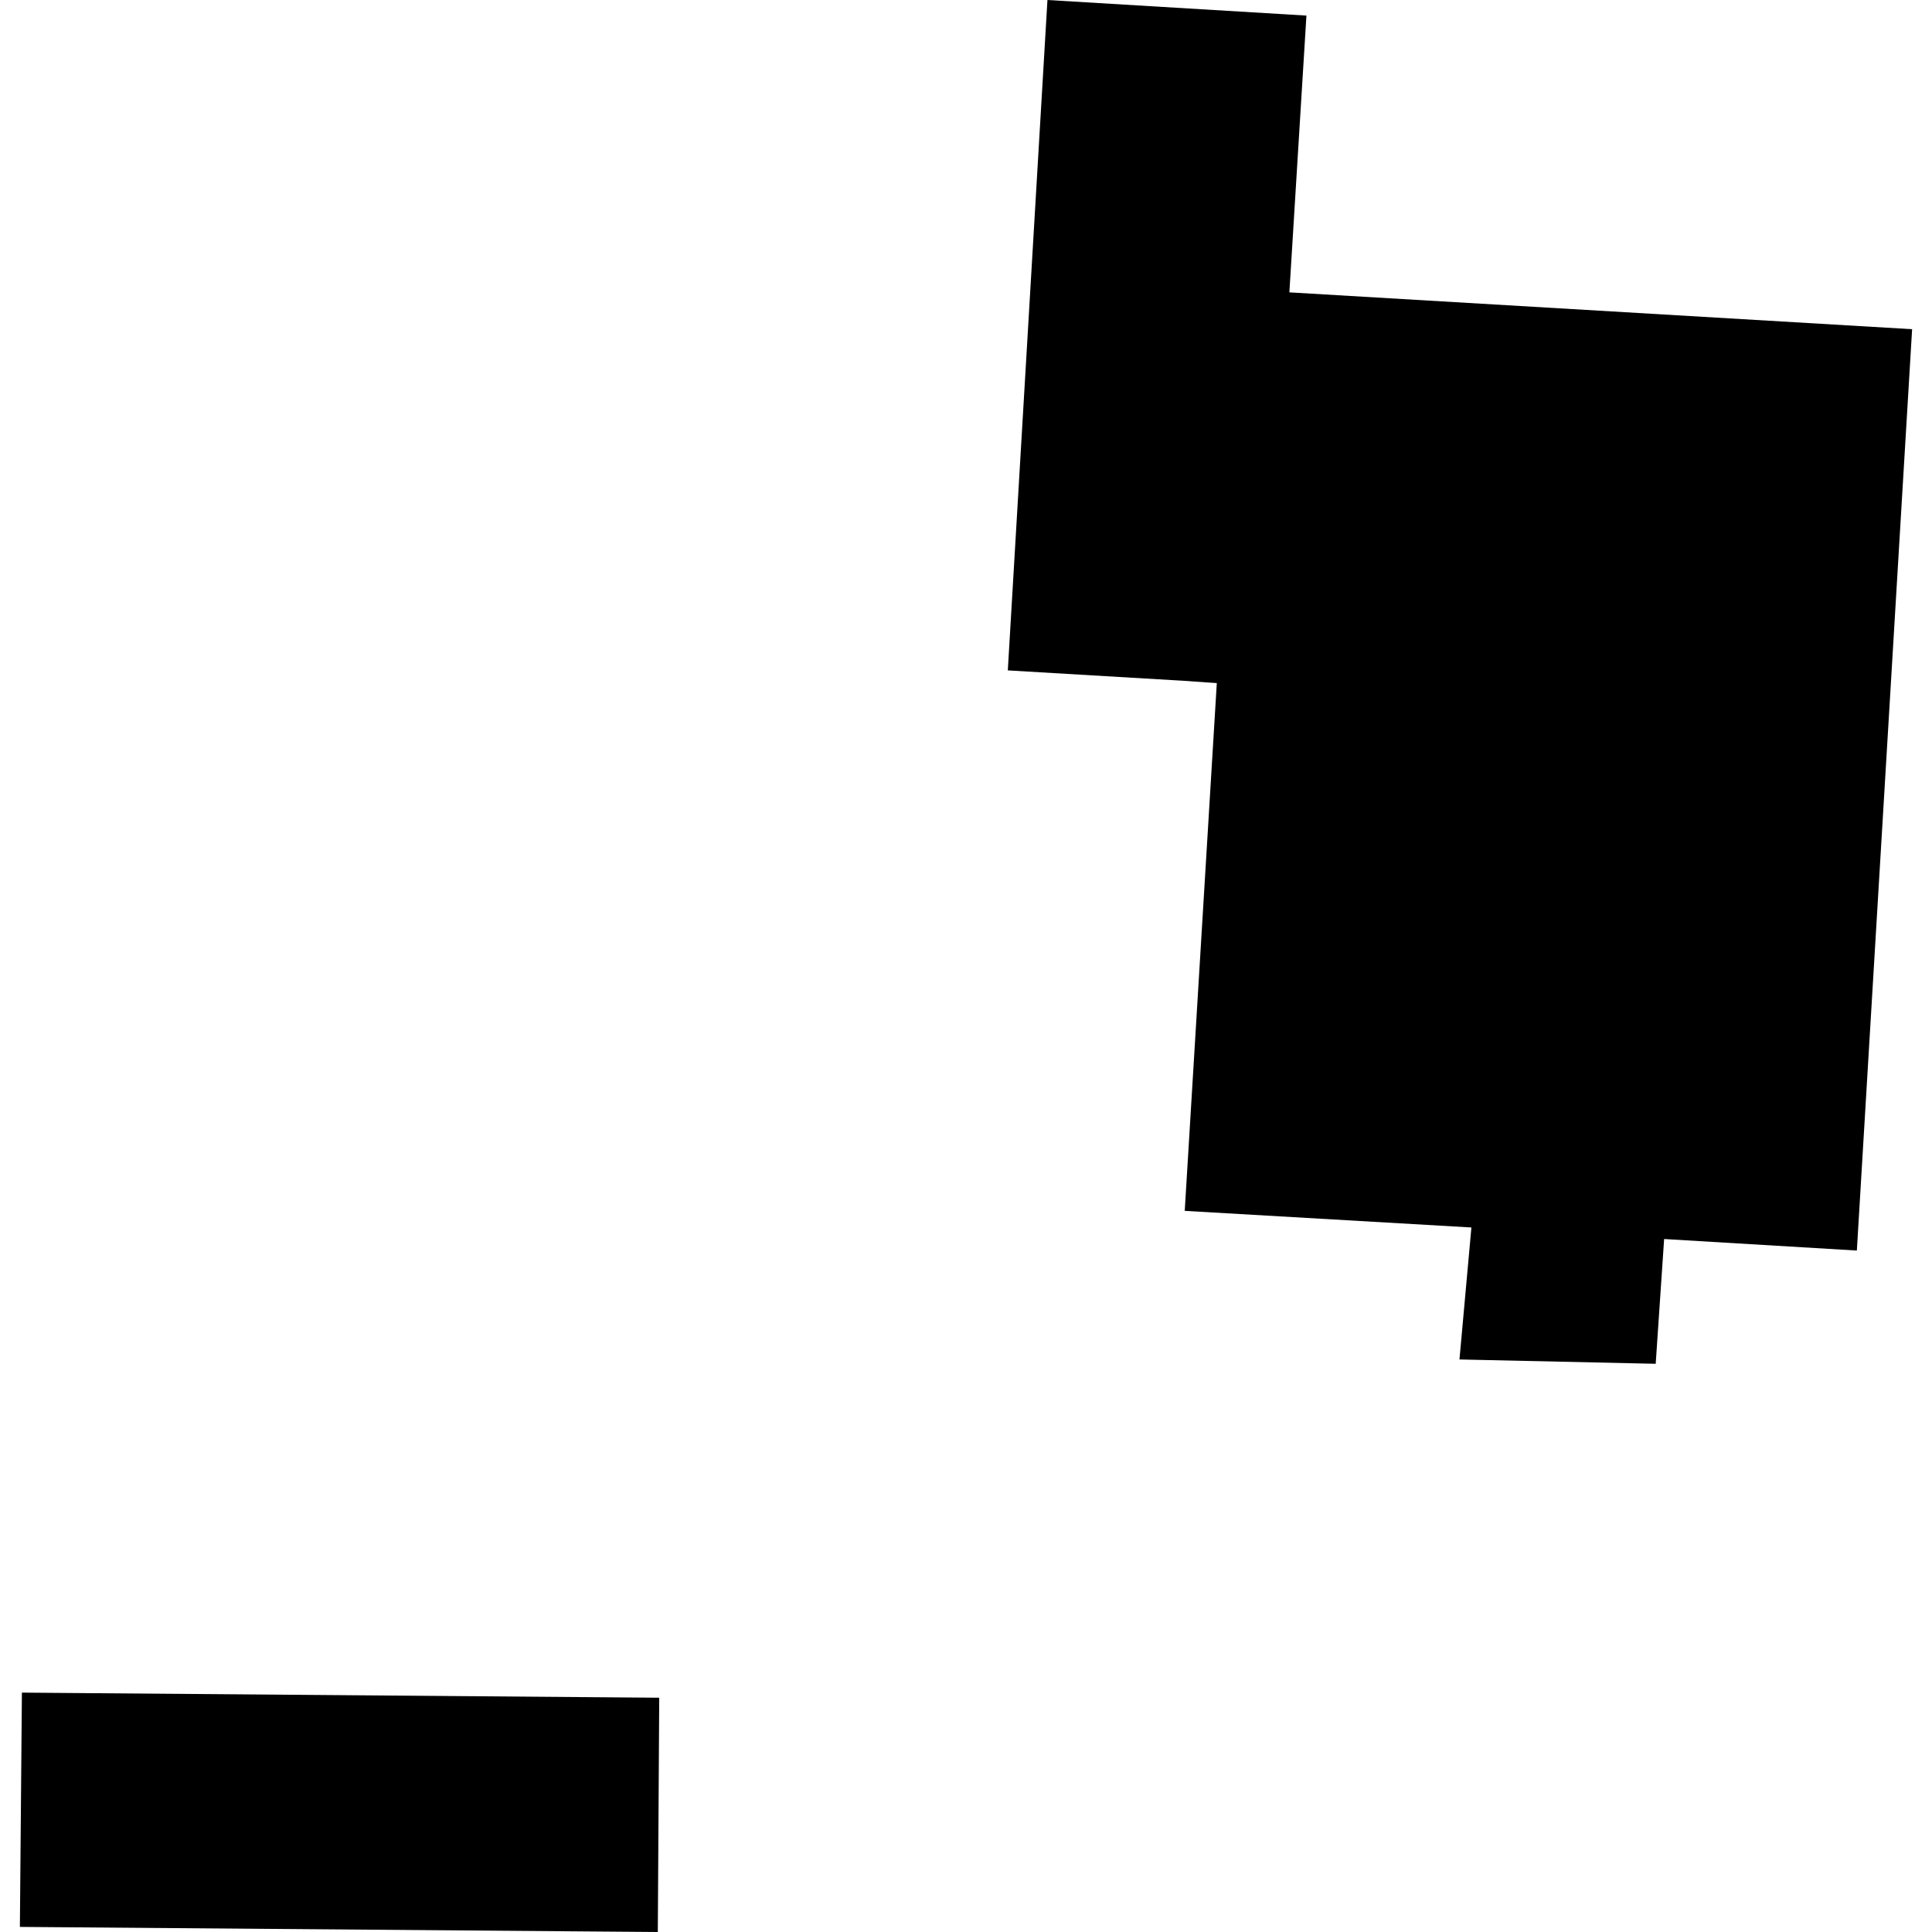 <?xml version="1.0" encoding="utf-8" standalone="no"?>
<!DOCTYPE svg PUBLIC "-//W3C//DTD SVG 1.1//EN"
  "http://www.w3.org/Graphics/SVG/1.1/DTD/svg11.dtd">
<!-- Created with matplotlib (https://matplotlib.org/) -->
<svg height="288pt" version="1.1" viewBox="0 0 288 288" width="288pt" xmlns="http://www.w3.org/2000/svg" xmlns:xlink="http://www.w3.org/1999/xlink">
 <defs>
  <style type="text/css">
*{stroke-linecap:butt;stroke-linejoin:round;}
  </style>
 </defs>
 <g id="figure_1">
  <g id="patch_1">
   <path d="M 0 288 
L 288 288 
L 288 0 
L 0 0 
z
" style="fill:none;opacity:0;"/>
  </g>
  <g id="axes_1">
   <g id="PatchCollection_1">
    <path clip-path="url(#pcfb7d6ddc9)" d="M 156.142 0 
L 194.747 2.324 
L 192.205 43.582 
L 285.036 49.073 
L 276.798 186.418 
L 248.069 184.698 
L 246.813 203.298 
L 217.561 202.653 
L 218.566 191.532 
L 219.34 182.978 
L 176.606 180.5 
L 181.387 101.833 
L 176.359 101.478 
L 150.233 99.934 
L 156.142 0 
"/>
    <path clip-path="url(#pcfb7d6ddc9)" d="M 3.265 252.316 
L 2.964 287.241 
L 98.058 288 
L 98.27 253.077 
L 3.265 252.316 
"/>
   </g>
  </g>
 </g>
 <defs>
  <clipPath id="pcfb7d6ddc9">
   <rect height="288" width="282.072" x="2.964" y="0"/>
  </clipPath>
 </defs>
</svg>
